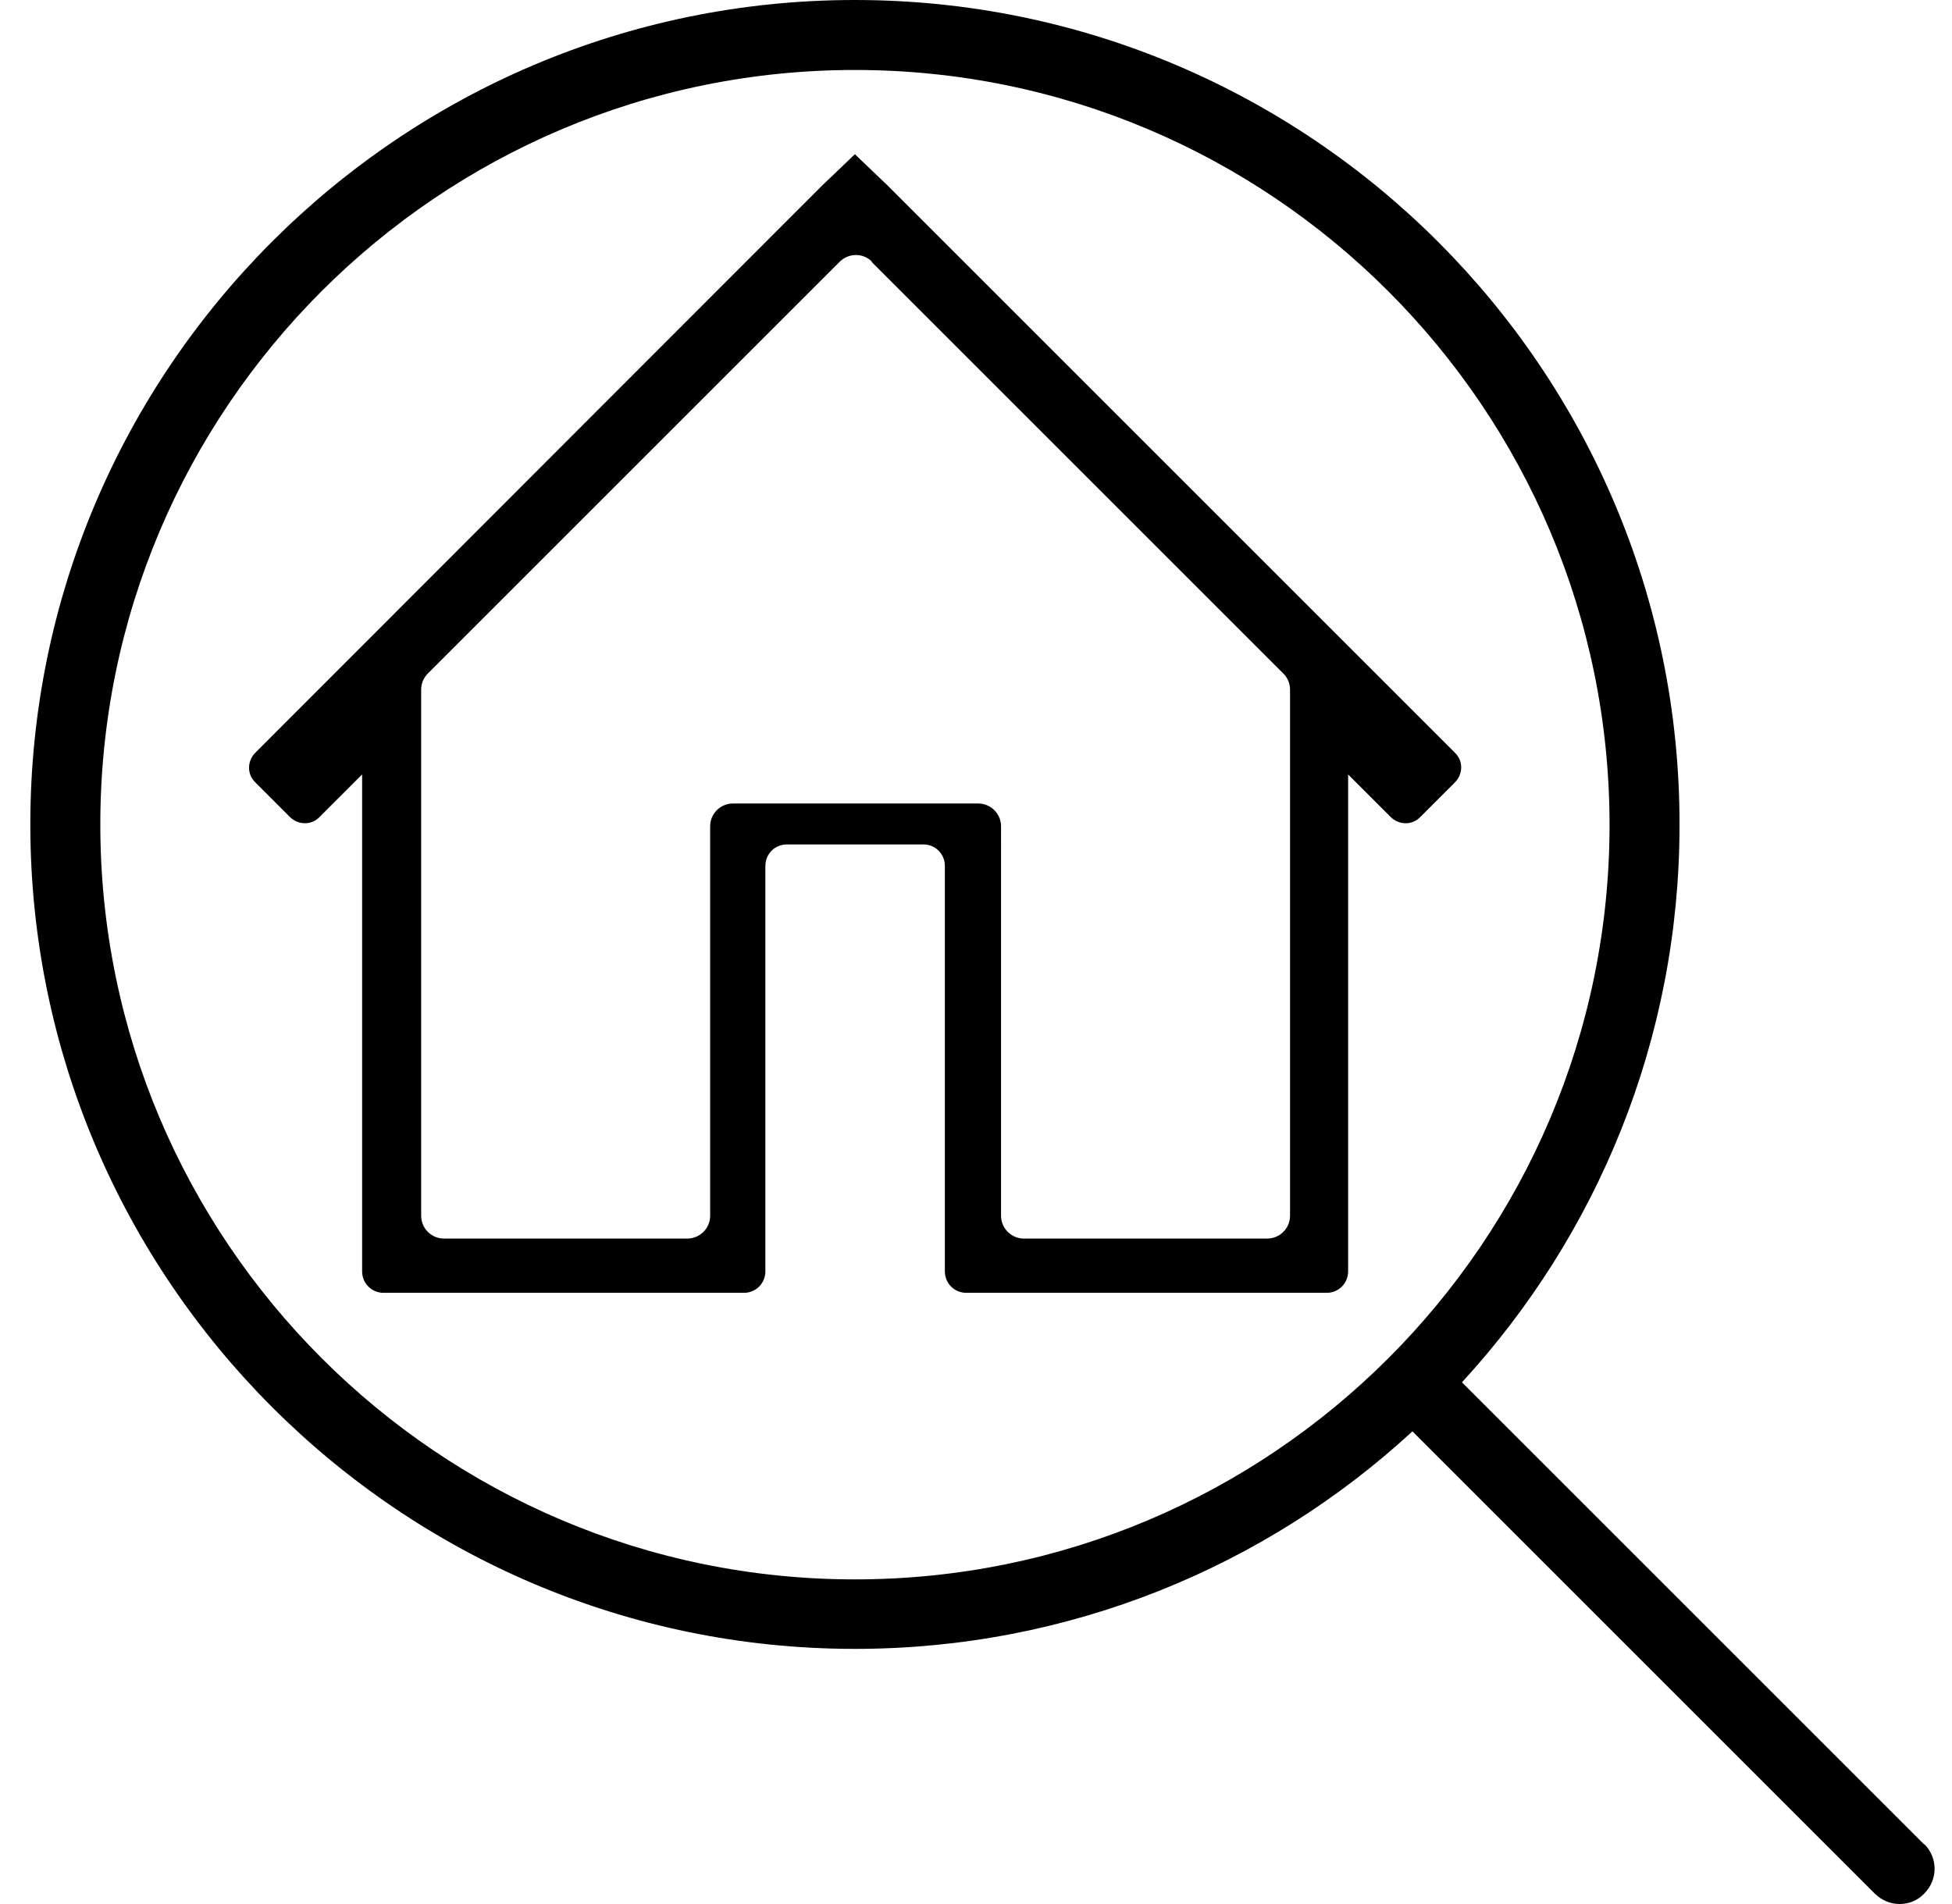 <svg width="41" height="40" viewBox="0 0 41 40" fill="none" xmlns="http://www.w3.org/2000/svg"><g id="Home Search Icon" clip-path="url(#clip0_1138_15486)"><path id="Vector" d="M40.417 38.75l-9.71-9.71c2.84-3.09 4.57-7.2 4.57-11.71C35.287 7.77 27.517.0 17.957.0 8.397.0.637 7.77.637 17.32S8.407 34.64 17.957 34.64c4.51.0 8.63-1.73 11.71-4.57l9.71 9.71C39.517 39.92 39.707 40 39.897 40 40.087 40 40.277 39.93 40.417 39.78 40.707 39.49 40.707 39.03 40.417 38.74V38.75zM2.107 17.32c0-8.74 7.11-15.85 15.85-15.85 8.74.0 15.85 7.11 15.85 15.86s-7.11 15.85-15.85 15.85c-8.74.0-15.85-7.11-15.85-15.86z" fill="#000"/><path id="Vector_2" d="M17.956 3.24l-.68.65L5.366 15.81C5.186 15.99 5.186 16.27 5.366 16.44L6.086 17.16c.18.18.46.18.63.0L7.606 16.27V26.71C7.606 26.96 7.806 27.16 8.056 27.16H15.626C15.876 27.16 16.076 26.96 16.076 26.71V18.19C16.076 17.94 16.276 17.74 16.526 17.74h2.87C19.646 17.74 19.846 17.94 19.846 18.19v8.52C19.846 26.96 20.046 27.16 20.296 27.16h7.57C28.116 27.16 28.316 26.96 28.316 26.71V16.27L29.206 17.16C29.386 17.34 29.666 17.34 29.836 17.16L30.556 16.44C30.736 16.26 30.736 15.98 30.556 15.81L18.636 3.89l-.68-.65zM18.306 5.5l8.65 8.65C27.046 14.24 27.096 14.36 27.096 14.49V25.54c0 .27-.22.48-.48.48h-5.11c-.27.0-.48-.22-.48-.48V17.36c0-.27-.22-.48-.48-.48h-5.15c-.27.0-.48.22-.48.48v8.18C14.916 25.81 14.696 26.02 14.436 26.02H9.326C9.056 26.02 8.846 25.8 8.846 25.54V14.49C8.846 14.36 8.896 14.24 8.986 14.15L17.636 5.5c.19-.19.5-.19.68.0H18.306z" fill="#000"/></g><defs><clipPath id="clip0_1138_15486"><rect width="40" height="40" fill="#fff" transform="translate(0.637)"/></clipPath></defs></svg>